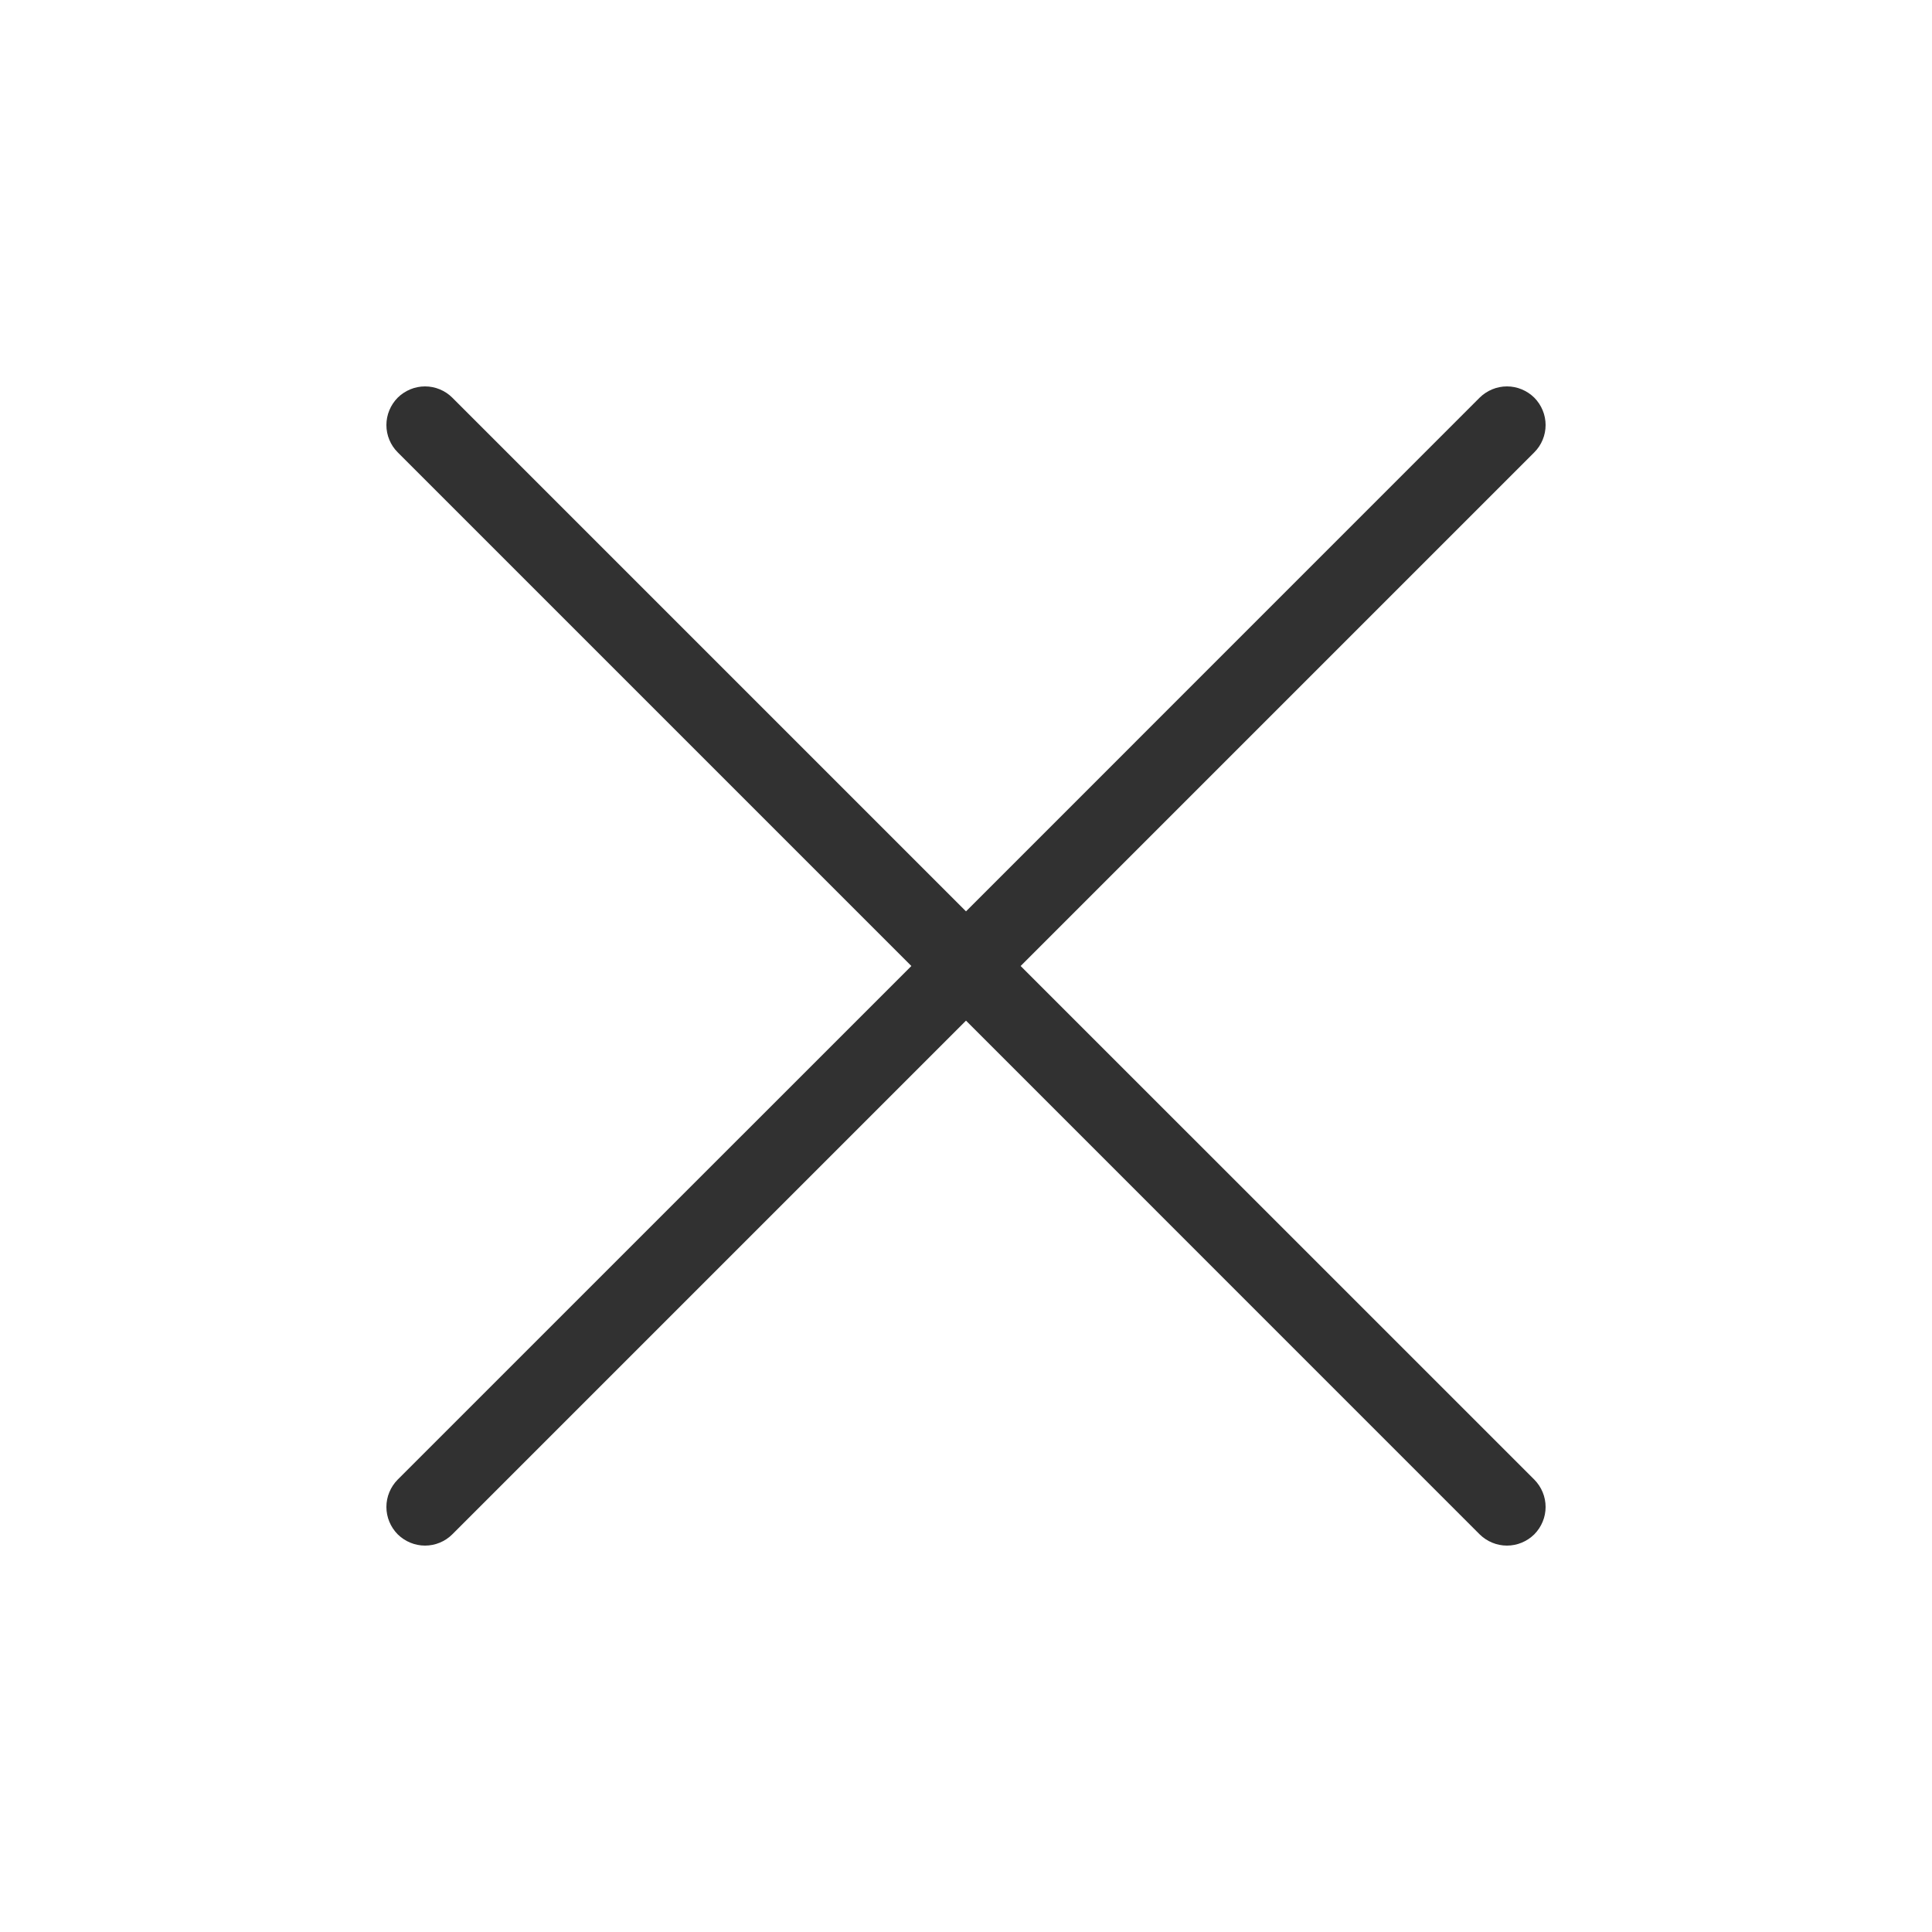 <svg width="25" height="25" viewBox="0 0 25 25" fill="none" xmlns="http://www.w3.org/2000/svg">
<path d="M13.207 12.5L19.854 5.853C19.9 5.807 19.937 5.752 19.962 5.691C19.987 5.631 20 5.566 20 5.5C20 5.434 19.987 5.369 19.962 5.309C19.937 5.248 19.9 5.193 19.854 5.146C19.807 5.1 19.752 5.063 19.691 5.038C19.631 5.013 19.566 5 19.5 5C19.434 5 19.369 5.013 19.309 5.038C19.248 5.063 19.193 5.1 19.146 5.146L12.5 11.793L5.853 5.146C5.807 5.1 5.752 5.063 5.691 5.038C5.631 5.013 5.566 5 5.5 5C5.434 5 5.369 5.013 5.309 5.038C5.248 5.063 5.193 5.1 5.146 5.146C5.1 5.193 5.063 5.248 5.038 5.309C5.013 5.369 5 5.434 5 5.5C5 5.566 5.013 5.631 5.038 5.691C5.063 5.752 5.1 5.807 5.146 5.853L11.793 12.5L5.146 19.146C5.1 19.193 5.063 19.248 5.038 19.309C5.013 19.369 5 19.434 5 19.5C5 19.566 5.013 19.631 5.038 19.691C5.063 19.752 5.1 19.807 5.146 19.854C5.193 19.9 5.248 19.937 5.309 19.962C5.369 19.987 5.434 20 5.5 20C5.566 20 5.631 19.987 5.691 19.962C5.752 19.937 5.807 19.9 5.853 19.854L12.5 13.207L19.146 19.854C19.193 19.9 19.248 19.937 19.309 19.962C19.369 19.987 19.434 20 19.5 20C19.566 20 19.631 19.987 19.691 19.962C19.752 19.937 19.807 19.9 19.854 19.854C19.9 19.807 19.937 19.752 19.962 19.691C19.987 19.631 20 19.566 20 19.5C20 19.434 19.987 19.369 19.962 19.309C19.937 19.248 19.9 19.193 19.854 19.146L13.207 12.5Z" fill="#313131"/>
</svg>
